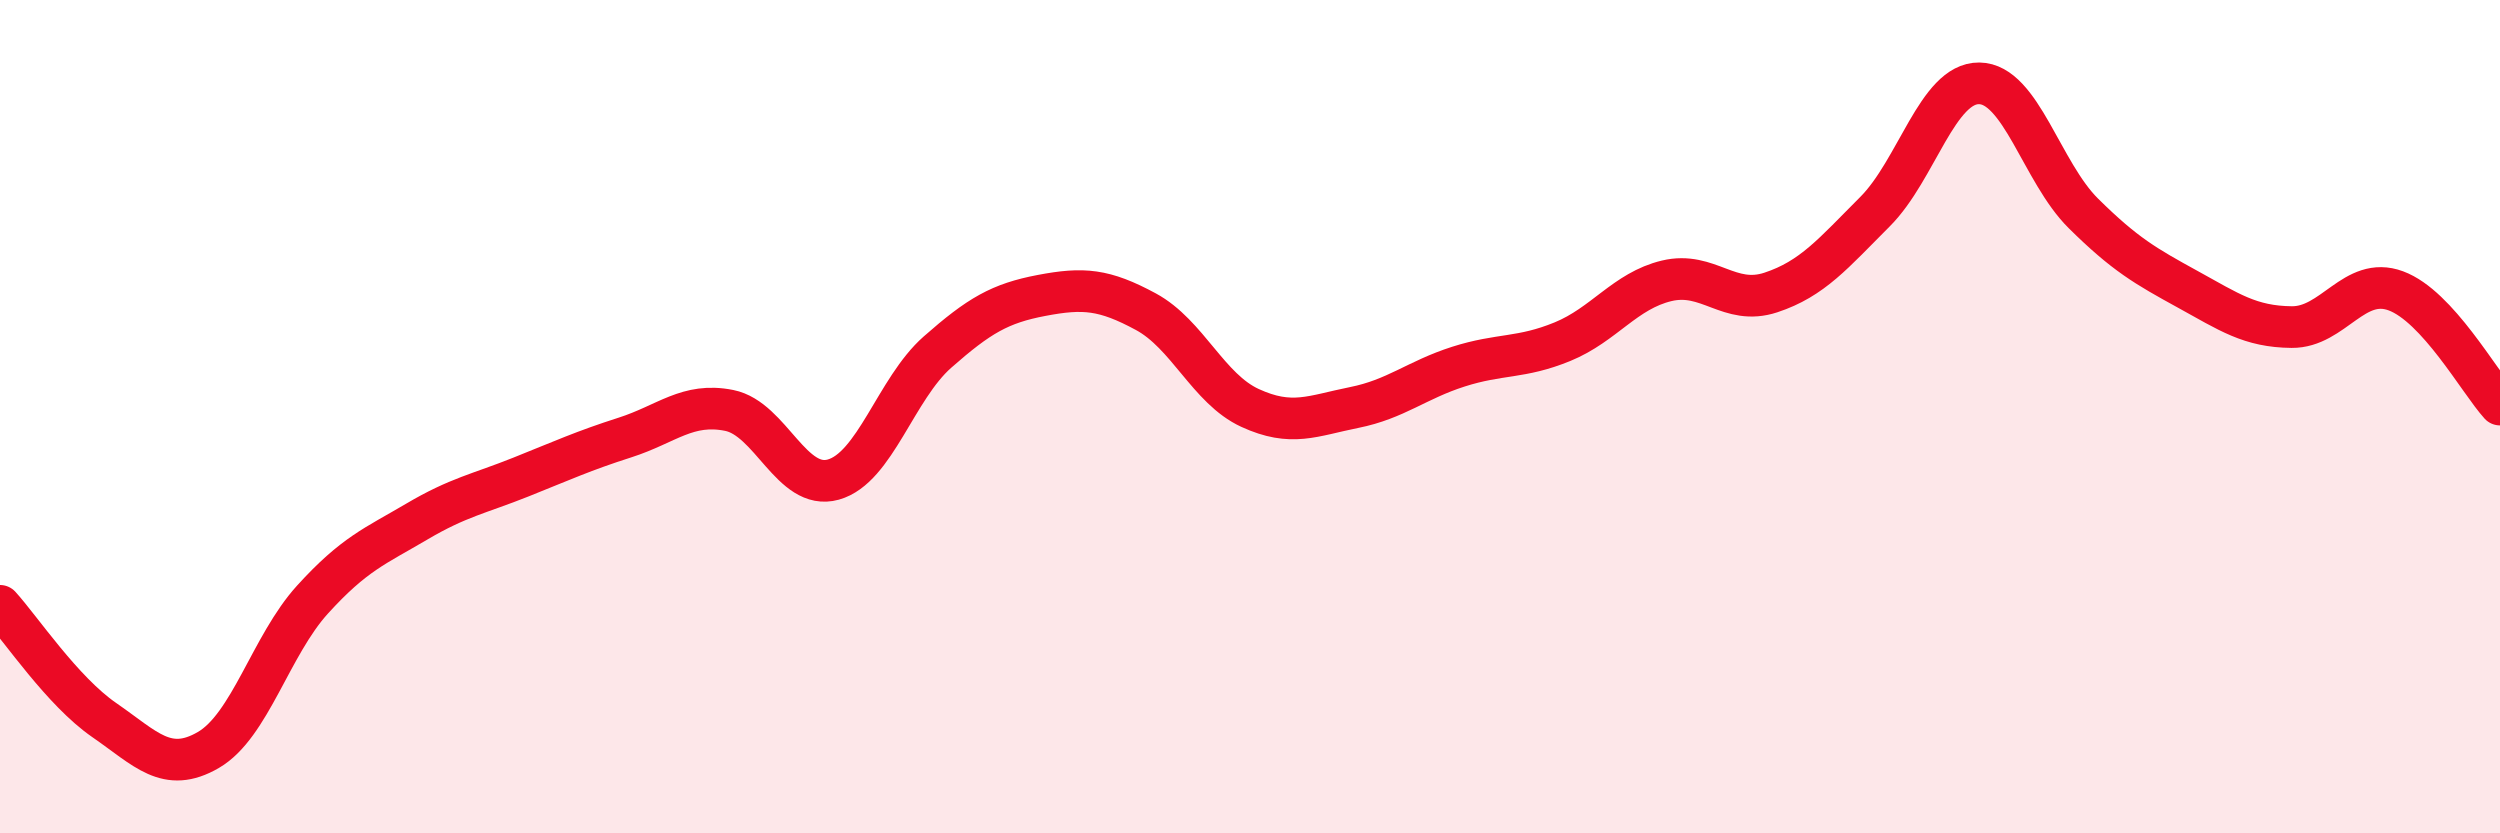 
    <svg width="60" height="20" viewBox="0 0 60 20" xmlns="http://www.w3.org/2000/svg">
      <path
        d="M 0,14.54 C 0.5,15.09 1.5,16.59 2.5,17.28 C 3.5,17.97 4,18.58 5,18 C 6,17.42 6.5,15.49 7.5,14.39 C 8.5,13.29 9,13.11 10,12.52 C 11,11.93 11.5,11.85 12.5,11.45 C 13.5,11.05 14,10.82 15,10.5 C 16,10.18 16.5,9.65 17.5,9.85 C 18.5,10.05 19,11.79 20,11.51 C 21,11.23 21.5,9.33 22.5,8.45 C 23.5,7.57 24,7.28 25,7.09 C 26,6.9 26.5,6.94 27.5,7.48 C 28.5,8.02 29,9.33 30,9.79 C 31,10.25 31.5,9.98 32.5,9.78 C 33.5,9.58 34,9.12 35,8.8 C 36,8.48 36.5,8.61 37.5,8.2 C 38.5,7.79 39,6.98 40,6.74 C 41,6.5 41.5,7.35 42.5,7.02 C 43.5,6.69 44,6.08 45,5.08 C 46,4.08 46.5,1.99 47.5,2 C 48.5,2.01 49,4.13 50,5.12 C 51,6.11 51.5,6.39 52.5,6.94 C 53.5,7.49 54,7.84 55,7.85 C 56,7.86 56.5,6.61 57.5,6.98 C 58.5,7.35 59.5,9.16 60,9.71L60 20L0 20Z"
        fill="#EB0A25"
        opacity="0.1"
        stroke-linecap="round"
        stroke-linejoin="round"
      />
      <path
        d="M 0,14.54 C 0.5,15.09 1.5,16.59 2.5,17.28 C 3.5,17.97 4,18.58 5,18 C 6,17.42 6.5,15.49 7.5,14.39 C 8.5,13.29 9,13.11 10,12.52 C 11,11.93 11.5,11.85 12.5,11.45 C 13.5,11.05 14,10.82 15,10.5 C 16,10.18 16.5,9.65 17.5,9.85 C 18.5,10.05 19,11.79 20,11.51 C 21,11.23 21.5,9.33 22.5,8.45 C 23.5,7.57 24,7.28 25,7.09 C 26,6.9 26.5,6.94 27.5,7.48 C 28.5,8.02 29,9.33 30,9.79 C 31,10.25 31.5,9.98 32.5,9.78 C 33.5,9.58 34,9.12 35,8.8 C 36,8.48 36.5,8.61 37.5,8.2 C 38.5,7.79 39,6.98 40,6.74 C 41,6.5 41.5,7.35 42.5,7.02 C 43.5,6.69 44,6.08 45,5.08 C 46,4.08 46.5,1.99 47.5,2 C 48.5,2.01 49,4.13 50,5.12 C 51,6.11 51.5,6.39 52.5,6.94 C 53.5,7.49 54,7.84 55,7.85 C 56,7.86 56.5,6.61 57.5,6.98 C 58.5,7.35 59.5,9.16 60,9.71"
        stroke="#EB0A25"
        stroke-width="1"
        fill="none"
        stroke-linecap="round"
        stroke-linejoin="round"
      />
    </svg>
  